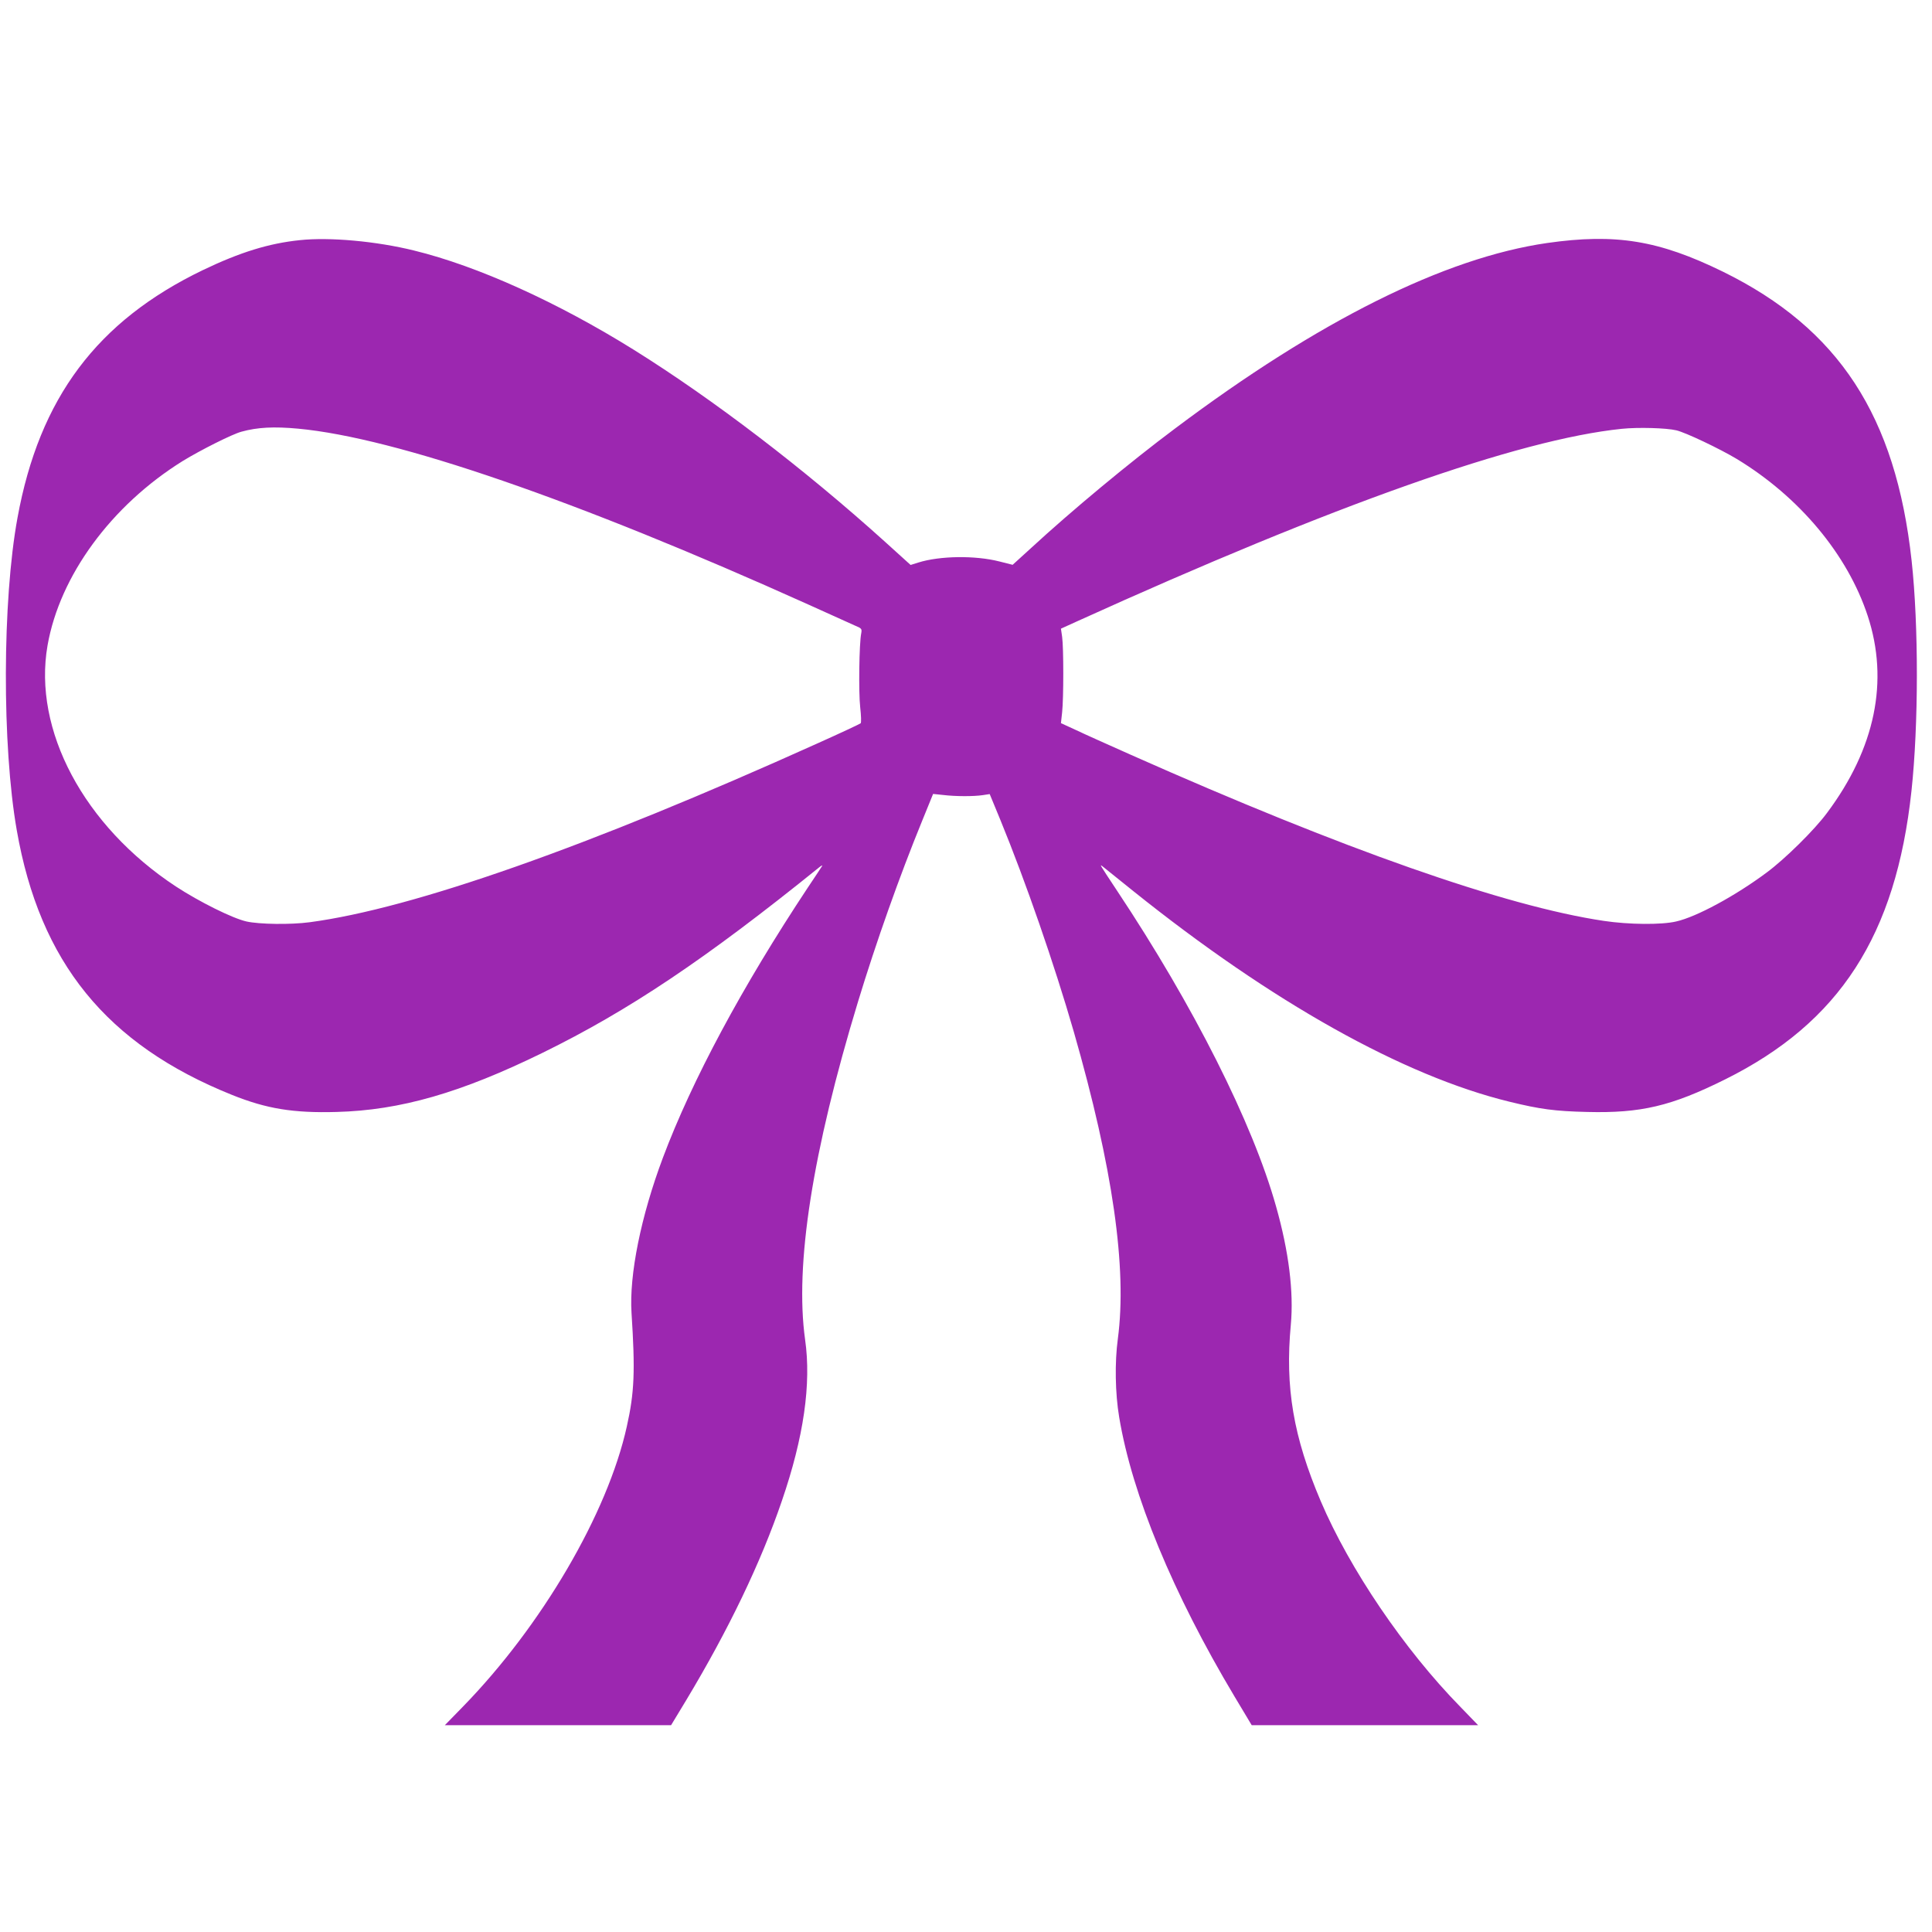 <?xml version="1.0" standalone="no"?>
<!DOCTYPE svg PUBLIC "-//W3C//DTD SVG 20010904//EN"
 "http://www.w3.org/TR/2001/REC-SVG-20010904/DTD/svg10.dtd">
<svg version="1.0" xmlns="http://www.w3.org/2000/svg"
 width="1280pt" height="1280pt" viewBox="0 0 1280 1280"
 preserveAspectRatio="xMidYMid meet">
<g transform="translate(0,1280) scale(0.1,-0.1)"
fill="#9c27b0" stroke="none">
<path d="M1987 11209 c-205 -21 -396 -80 -642 -198 -702 -338 -1084 -847
-1229 -1641 -101 -549 -103 -1511 -5 -2070 153 -876 595 -1420 1426 -1754 229
-92 406 -121 693 -113 422 11 824 127 1365 392 571 280 1080 621 1834 1230 14
11 22 14 18 8 -4 -7 -47 -72 -96 -145 -434 -655 -766 -1274 -959 -1788 -146
-389 -224 -776 -208 -1029 25 -385 19 -527 -31 -751 -127 -576 -564 -1322
-1087 -1858 l-119 -122 749 0 750 0 101 167 c279 464 494 911 633 1319 145
422 196 775 154 1069 -69 494 48 1244 351 2240 119 391 274 829 425 1198 l72
177 67 -7 c83 -10 202 -10 262 -1 l46 7 71 -172 c168 -410 356 -952 486 -1402
259 -902 354 -1567 292 -2035 -21 -155 -18 -360 9 -520 85 -512 357 -1169 763
-1848 l115 -192 750 0 750 0 -119 123 c-371 379 -733 913 -924 1362 -181 426
-237 753 -198 1168 20 217 -13 485 -98 785 -155 552 -546 1328 -1054 2092
-121 183 -119 179 -89 155 13 -11 103 -83 199 -160 917 -735 1788 -1223 2490
-1394 204 -50 302 -63 515 -68 356 -9 557 38 915 216 758 377 1131 954 1234
1911 47 435 48 1096 1 1525 -105 960 -483 1538 -1250 1915 -425 208 -710 255
-1165 190 -678 -98 -1513 -514 -2465 -1229 -301 -225 -685 -544 -954 -792
l-122 -111 -87 22 c-160 41 -395 38 -538 -7 l-51 -16 -169 153 c-535 483
-1140 945 -1664 1272 -507 316 -1035 555 -1456 658 -250 62 -560 90 -757 69z
m-12 -1249 c646 -60 1842 -472 3380 -1165 143 -65 282 -127 308 -139 46 -19
48 -22 43 -51 -14 -67 -18 -395 -7 -490 6 -54 8 -102 3 -107 -4 -4 -134 -65
-288 -134 -1519 -685 -2678 -1093 -3362 -1184 -127 -17 -334 -14 -419 5 -93
21 -312 130 -468 232 -609 401 -948 1036 -850 1597 81 462 422 927 896 1222
116 71 328 178 389 194 105 29 214 35 375 20z m9131 -11 c61 -14 288 -122 401
-190 414 -251 733 -632 867 -1039 142 -431 50 -878 -269 -1305 -83 -113 -281
-308 -402 -397 -207 -154 -464 -293 -598 -323 -97 -23 -314 -21 -480 4 -651
97 -1724 474 -3130 1099 -148 66 -314 140 -368 166 l-98 45 8 73 c10 93 10
426 0 498 l-8 55 108 49 c1704 773 2925 1205 3608 1275 107 11 294 6 361 -10z"/>
</g>
</svg>
